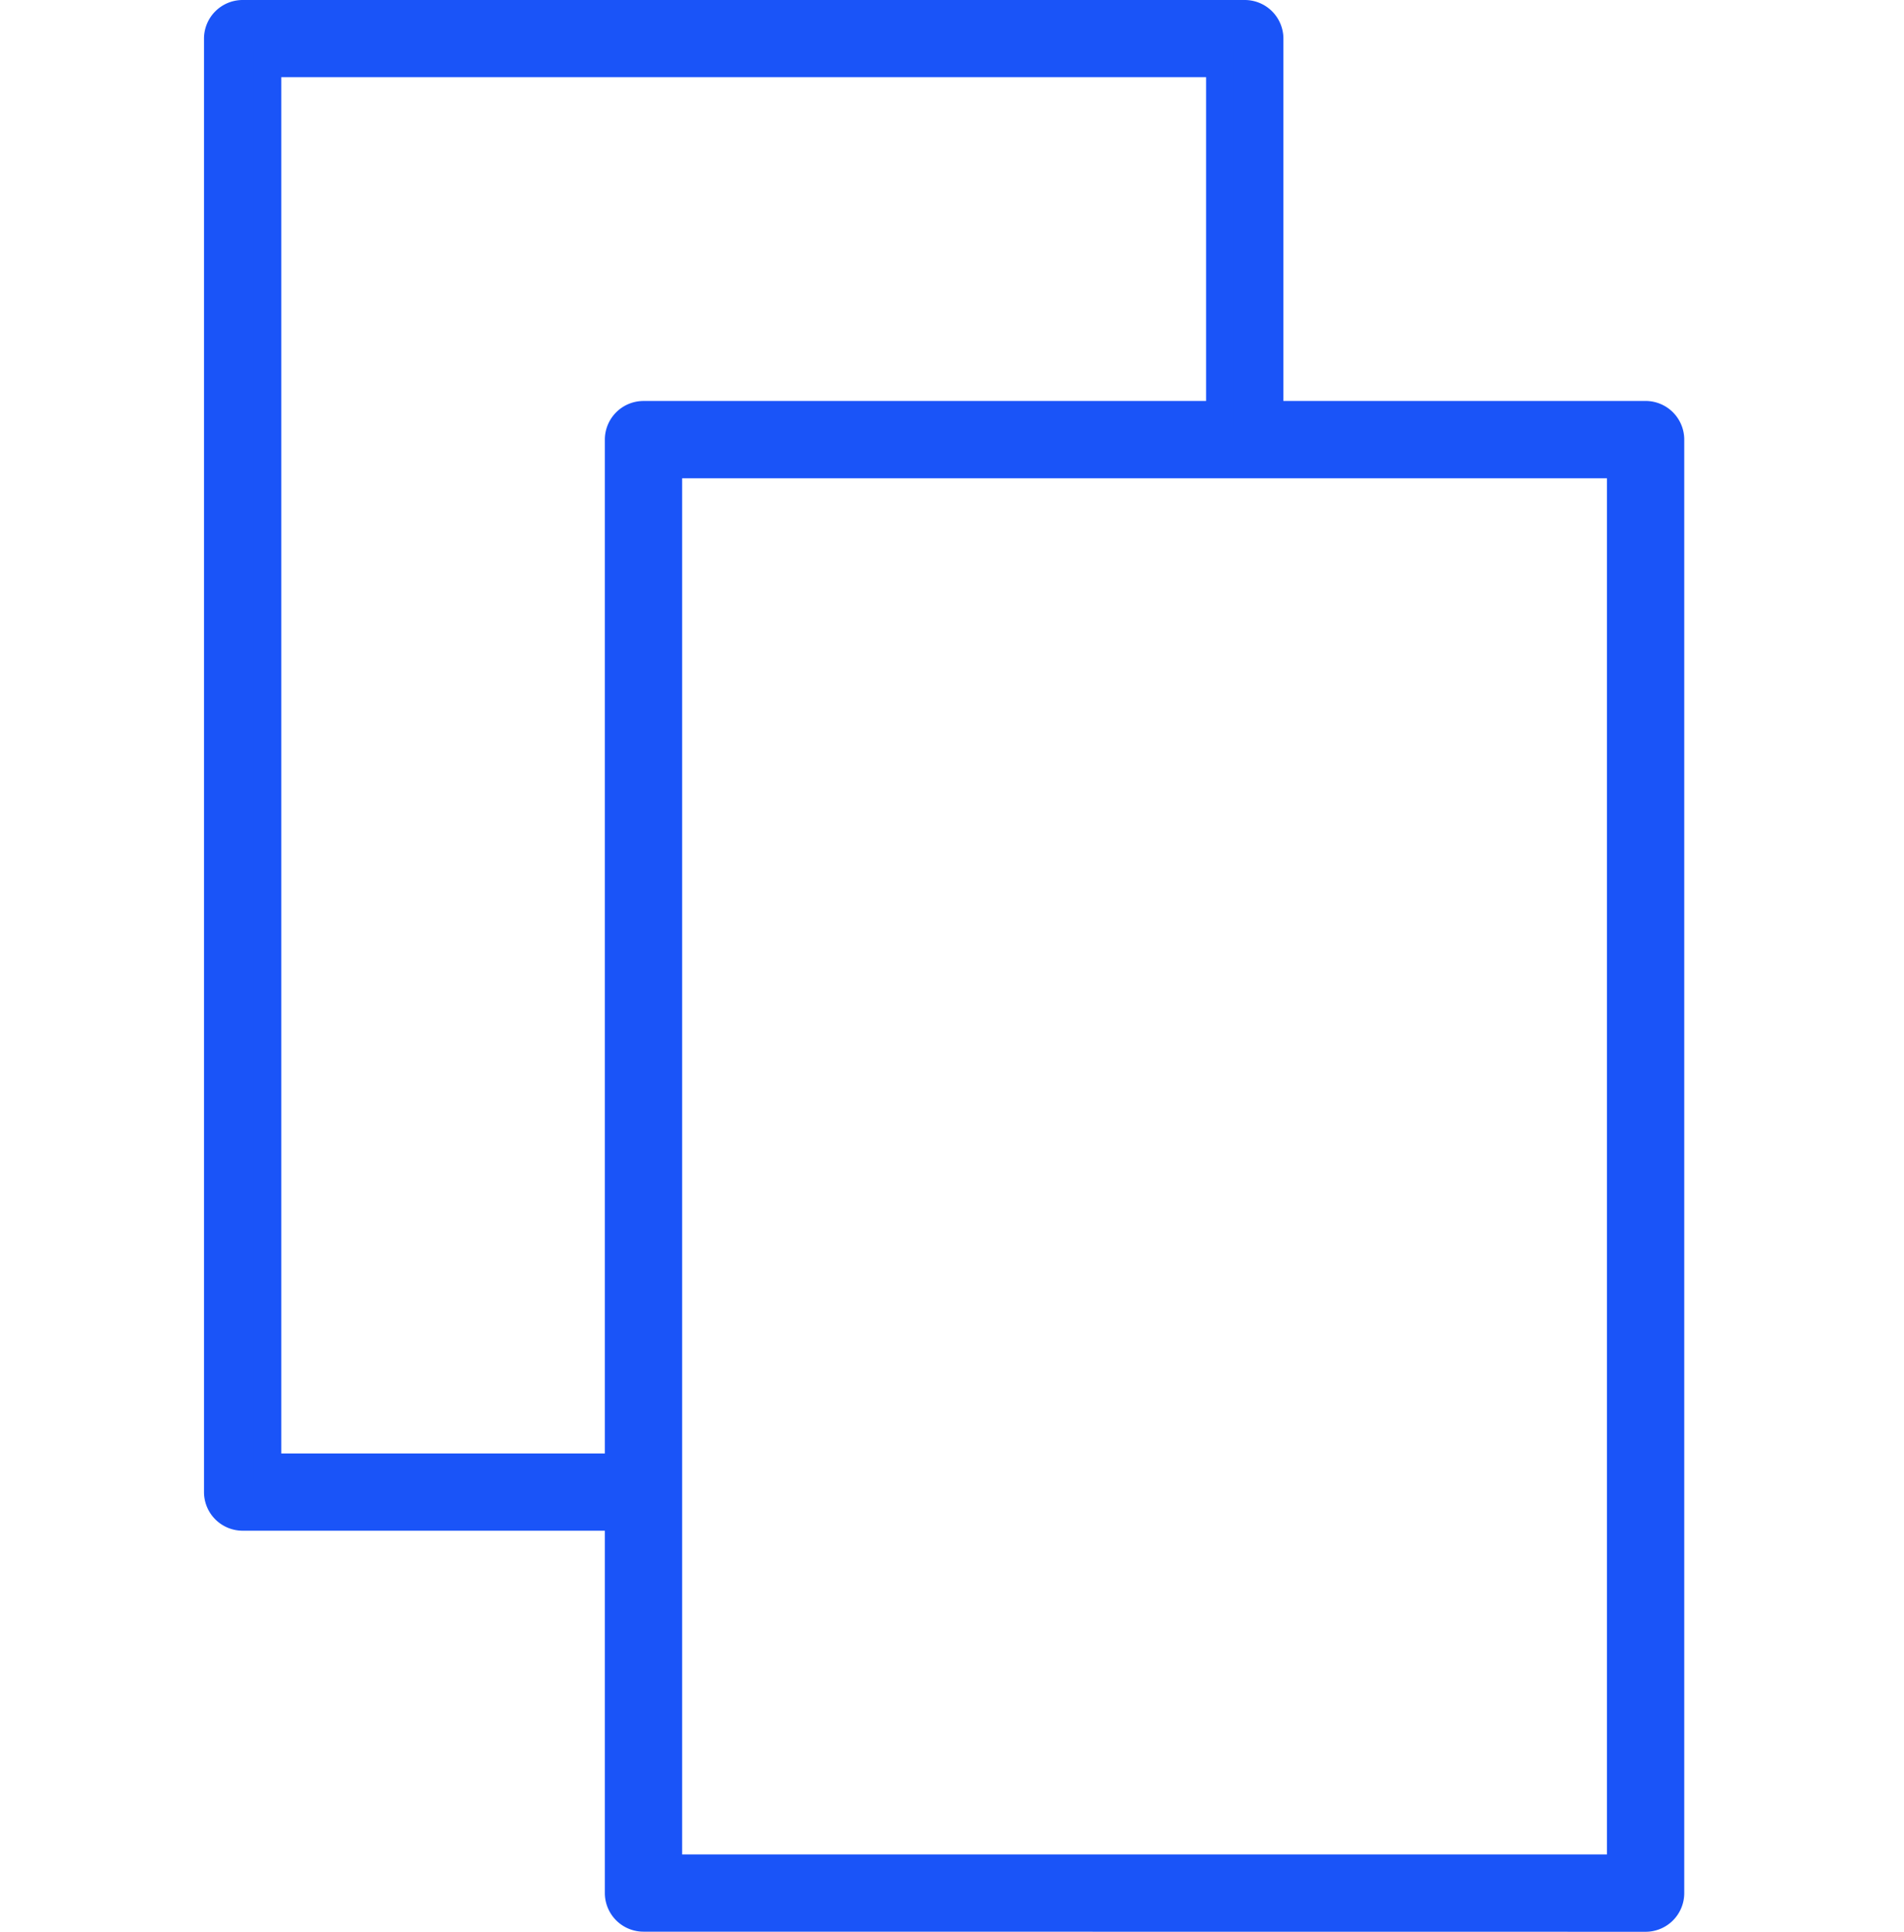 <?xml version="1.0" encoding="UTF-8"?> <svg xmlns="http://www.w3.org/2000/svg" width="70" height="71" viewBox="0 0 70 71"><g id="Group_105" data-name="Group 105" transform="translate(-1125 -3413.5)"><rect id="Rectangle_32" data-name="Rectangle 32" width="70" height="70" transform="translate(1125 3414)" fill="none"></rect><g id="Group_100" data-name="Group 100" transform="translate(1112 2449.638)"><path id="Path_195" data-name="Path 195" d="M73.5,1034.362a.921.921,0,0,0,.921-.921V980.02a.921.921,0,0,0-.921-.921H59.684V965.283a.921.921,0,0,0-.921-.921H21.921a.921.921,0,0,0-.921.921V1018.7a.921.921,0,0,0,.921.921H35.737v13.816a.921.921,0,0,0,.921.921Zm-.921-1.842h-35V980.941h35Zm-36.842-14.737H22.842V966.2h35V979.1H36.658a.921.921,0,0,0-.921.921Z" fill="#1a54f8" stroke="#1a54f8" stroke-width="1"></path></g></g></svg> 